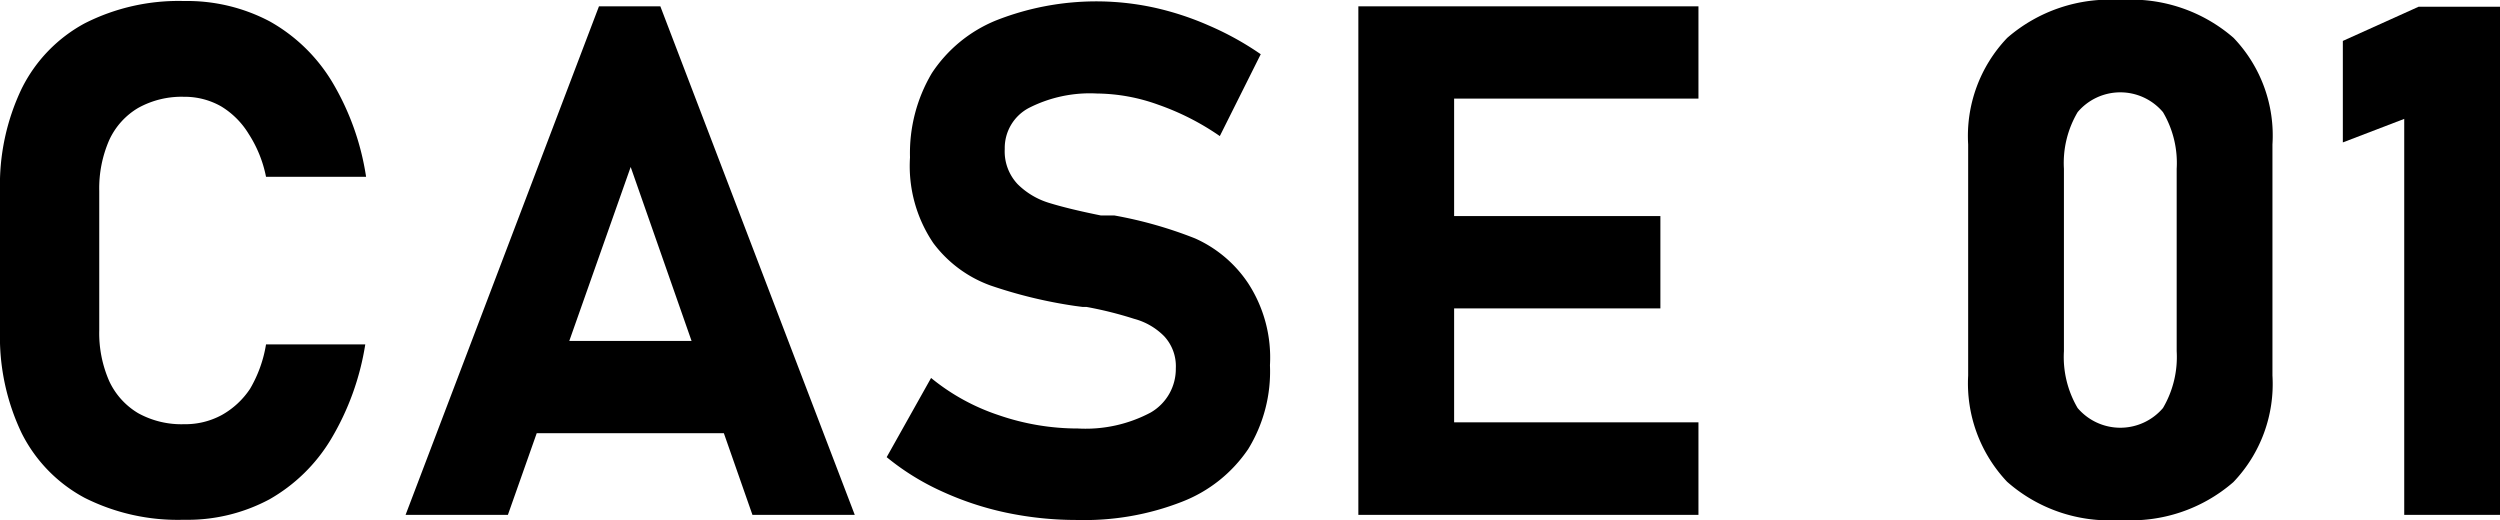 <svg xmlns="http://www.w3.org/2000/svg" viewBox="0 0 122.17 25.41"><g id="レイヤー_2" data-name="レイヤー 2"><g id="レイヤー_1-2" data-name="レイヤー 1"><path d="M4.14,24.33a7.29,7.29,0,0,1-3.08-3.16,10.91,10.91,0,0,1-1.06-5V9.33a10.91,10.91,0,0,1,1.06-5A7.31,7.31,0,0,1,4.14,1.14,10.13,10.13,0,0,1,9,.05a8.63,8.63,0,0,1,4.19,1A8.29,8.29,0,0,1,16.23,4a12.74,12.74,0,0,1,1.66,4.64H13a6,6,0,0,0-.85-2.1A4,4,0,0,0,10.81,5.2,3.6,3.6,0,0,0,9,4.73a4.37,4.37,0,0,0-2.24.54A3.54,3.54,0,0,0,5.34,6.84a5.88,5.88,0,0,0-.49,2.49v6.82a5.83,5.83,0,0,0,.49,2.48,3.57,3.57,0,0,0,1.41,1.56A4.37,4.37,0,0,0,9,20.73a3.74,3.74,0,0,0,1.84-.45A4,4,0,0,0,12.22,19,6.26,6.26,0,0,0,13,16.83h4.85a12.93,12.93,0,0,1-1.68,4.64,8.27,8.27,0,0,1-3,2.93,8.48,8.48,0,0,1-4.18,1A10.13,10.13,0,0,1,4.14,24.33Z"/><path d="M29.27.31h3l9.5,24.85h-5l-5.95-17-6,17h-5ZM24.33,16.66H37.41v4.51H24.33Z"/><path d="M49.16,25.05A15,15,0,0,1,46,24a12.15,12.15,0,0,1-2.67-1.66l2.17-3.87a10.34,10.34,0,0,0,3.31,1.82,11.86,11.86,0,0,0,3.87.65,6.77,6.77,0,0,0,3.55-.78A2.46,2.46,0,0,0,57.46,18v0a2.15,2.15,0,0,0-.57-1.57,3.23,3.23,0,0,0-1.47-.85A18.42,18.42,0,0,0,53.1,15L53,15h-.09l-.38-.05a23,23,0,0,1-4.13-1,6.05,6.05,0,0,1-2.79-2.07,6.72,6.72,0,0,1-1.14-4.19v0a7.66,7.66,0,0,1,1.07-4.12A6.85,6.85,0,0,1,48.67,1,13.34,13.34,0,0,1,56.35.36a14.27,14.27,0,0,1,2.73.89,14.53,14.53,0,0,1,2.53,1.4l-2,4a12.51,12.51,0,0,0-3-1.53,9,9,0,0,0-3-.55,6.56,6.56,0,0,0-3.34.71,2.21,2.21,0,0,0-1.17,2v0A2.33,2.33,0,0,0,49.73,9a3.71,3.71,0,0,0,1.52.91c.61.19,1.46.4,2.55.62l.14,0,.13,0,.2,0,.19,0a20.61,20.61,0,0,1,3.94,1.12A6.1,6.1,0,0,1,61,13.85a6.65,6.65,0,0,1,1.06,4v0A7.24,7.24,0,0,1,61,21.94a6.91,6.91,0,0,1-3.24,2.58,13.06,13.06,0,0,1-5.11.89A16.7,16.7,0,0,1,49.16,25.05Z"/><path d="M66.38.31h4.68V25.16H66.38Zm1.69,0H83V4.82h-15Zm0,10.25H81.14v4.51H68.07Zm0,10.08H83v4.52h-15Z"/><path d="M98.08,23.54a7,7,0,0,1-1.9-5.19V7.06a6.94,6.94,0,0,1,1.91-5.21A7.63,7.63,0,0,1,103.62,0a7.62,7.62,0,0,1,5.53,1.85,6.9,6.9,0,0,1,1.9,5.21V18.35a6.94,6.94,0,0,1-1.91,5.21,7.62,7.62,0,0,1-5.52,1.85A7.55,7.55,0,0,1,98.08,23.54Zm7.62-3.6a4.92,4.92,0,0,0,.67-2.78V8.25a4.88,4.88,0,0,0-.67-2.77,2.73,2.73,0,0,0-4.17,0,4.88,4.88,0,0,0-.67,2.77v8.91a4.92,4.92,0,0,0,.67,2.78,2.74,2.74,0,0,0,4.17,0Z"/><path d="M122.17,25.16h-4.68V5.81l-3,1.15V2l3.7-1.67h4Z"/></g></g></svg>